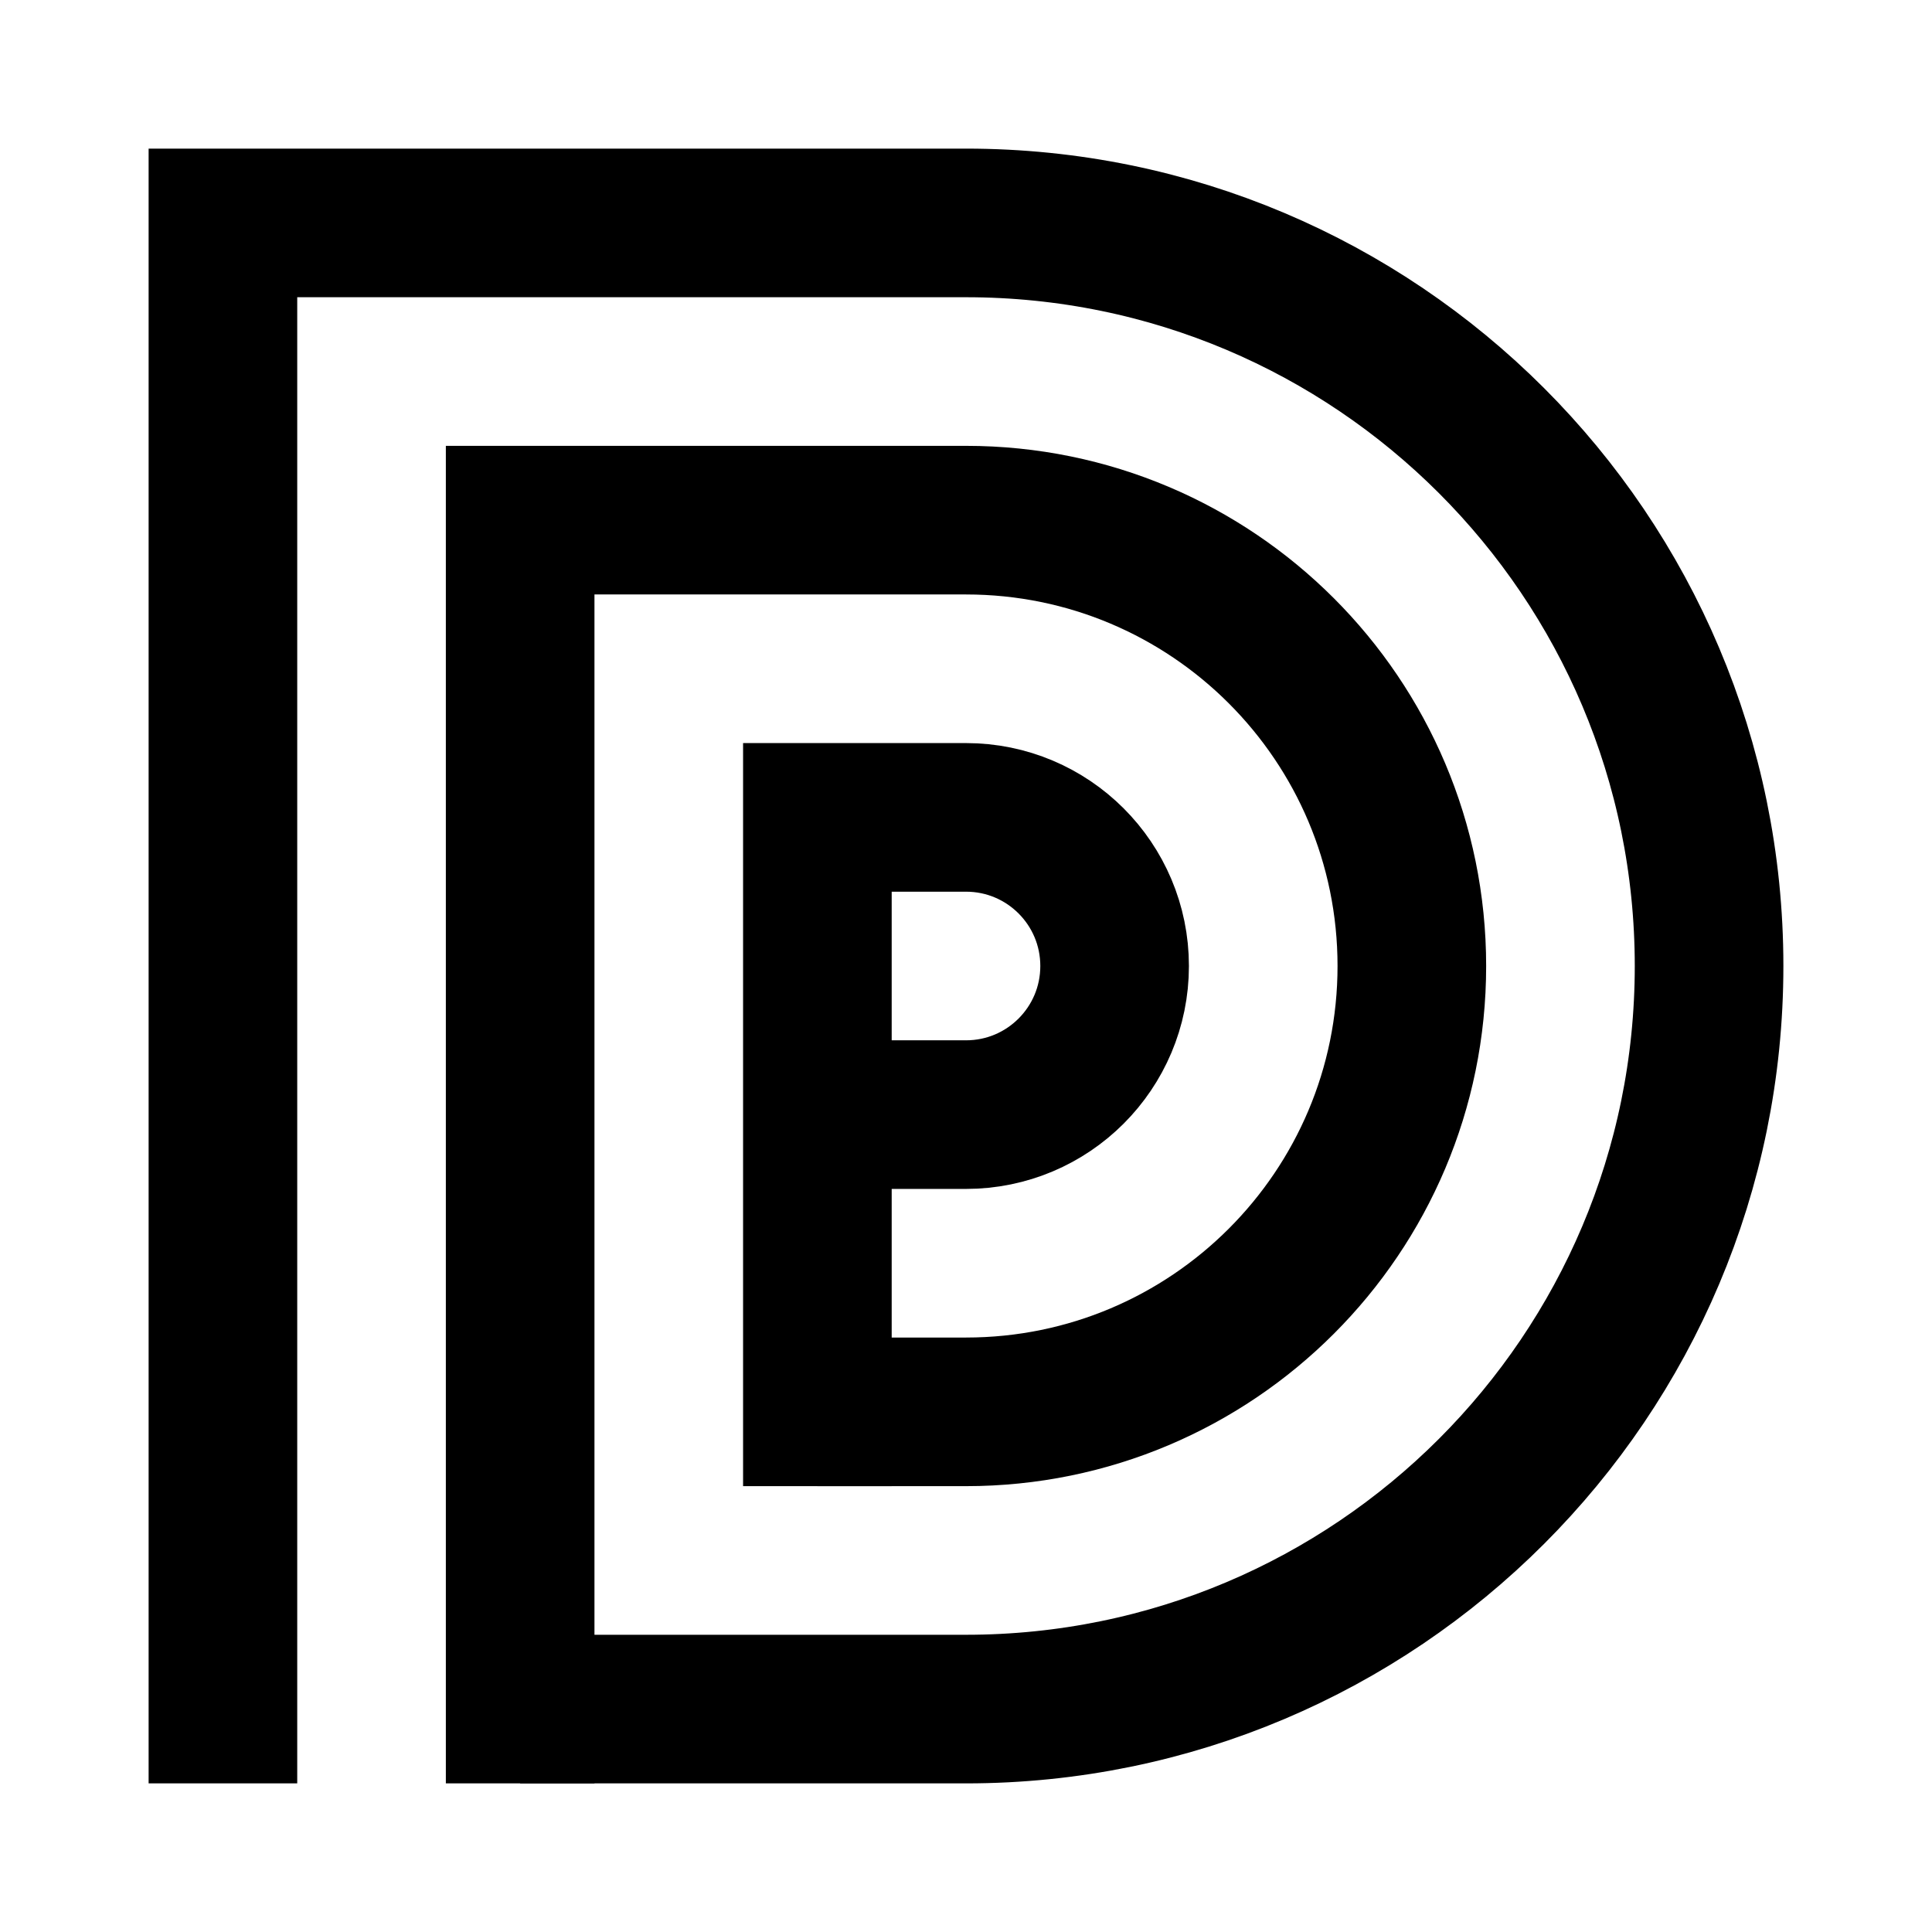 <svg width="26" height="26" viewBox="0 0 26 26" fill="none" xmlns="http://www.w3.org/2000/svg">
<path d="M7 23L13 23C18.523 23 23 18.523 23 13C23 7.477 18.523 3 13 3L3 3L3 24" stroke="black" stroke-width="2"/>
<path d="M11 20L11 11H13C14.105 11 15 11.895 15 13C15 14.105 14.105 15 13 15L11 15" stroke="black" stroke-width="2"/>
<path d="M11 19L13 19C16.314 19 19 16.314 19 13C19 9.686 16.314 7 13 7L7 7L7 24" stroke="black" stroke-width="2"/>
</svg>
